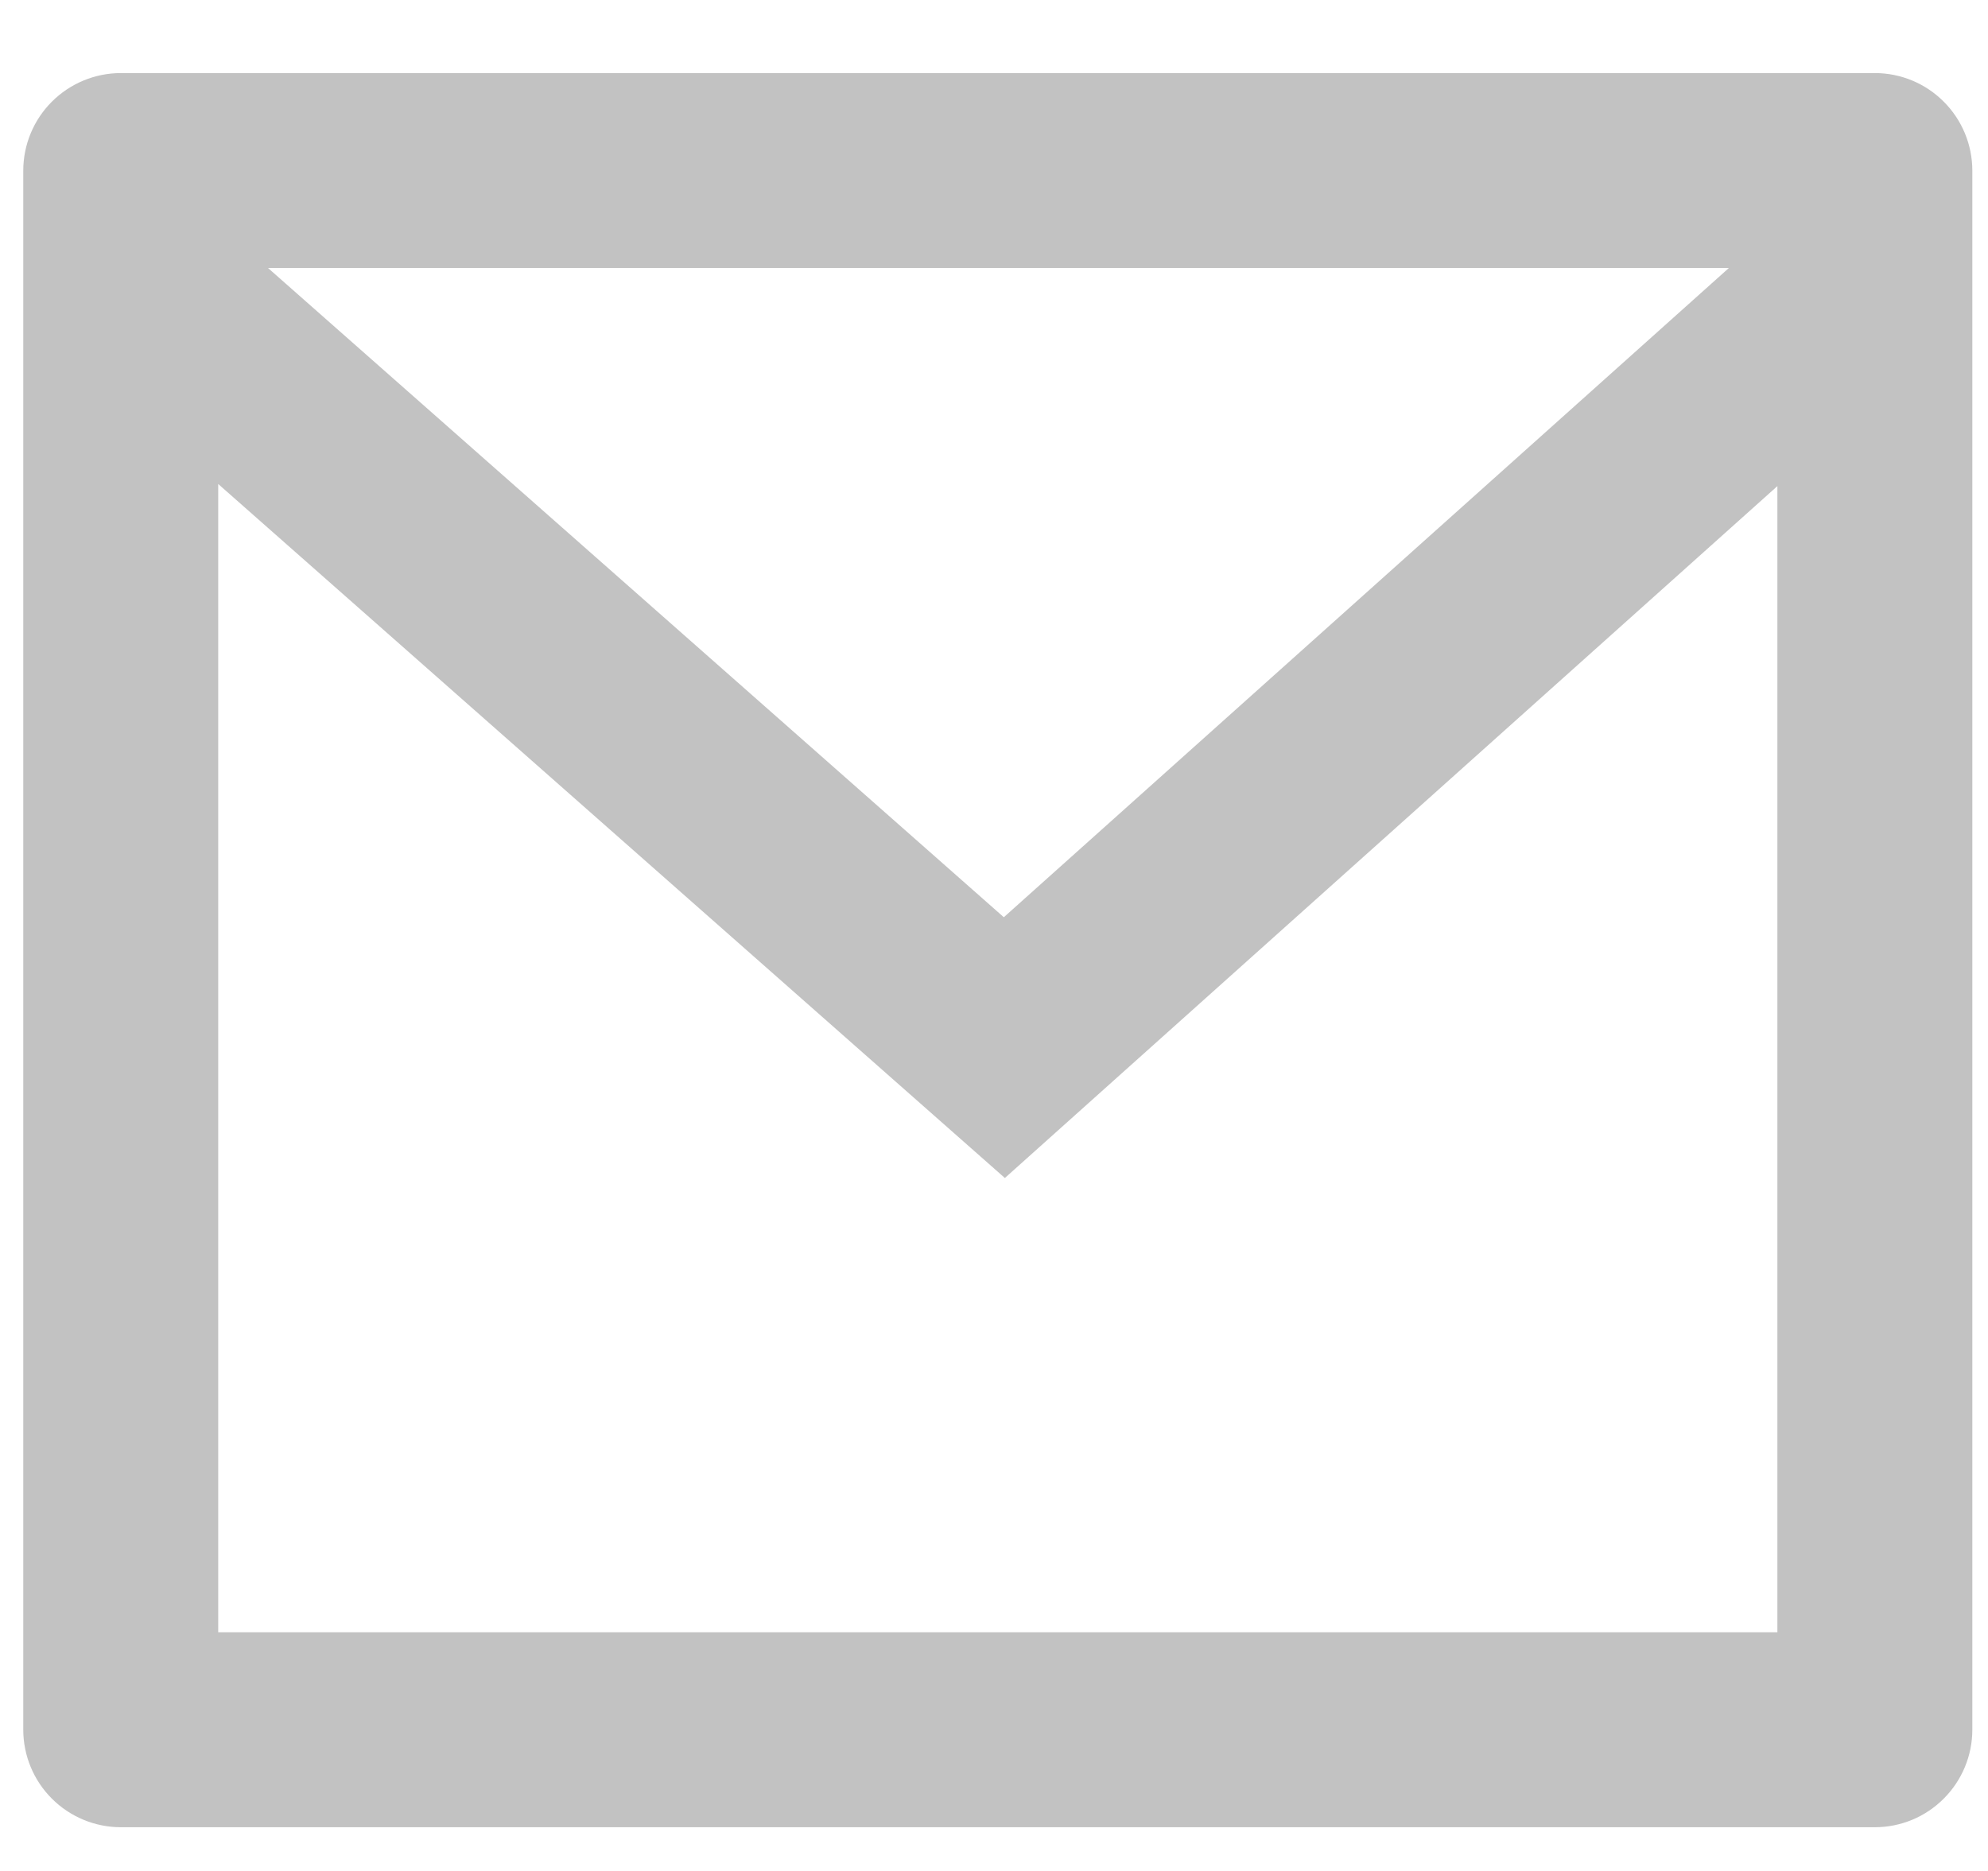 <svg width="17" height="16" viewBox="0 0 17 16" fill="none" xmlns="http://www.w3.org/2000/svg">
<path d="M1.033 0.625H16.033C16.254 0.625 16.466 0.713 16.622 0.87C16.778 1.026 16.866 1.238 16.866 1.459V14.792C16.866 15.013 16.778 15.225 16.622 15.381C16.466 15.538 16.254 15.626 16.033 15.626H1.033C0.812 15.626 0.6 15.538 0.443 15.381C0.287 15.225 0.199 15.013 0.199 14.792V1.459C0.199 1.238 0.287 1.026 0.443 0.87C0.6 0.713 0.812 0.625 1.033 0.625V0.625ZM15.199 4.157L8.593 10.074L1.866 4.139V13.959H15.199V4.157ZM2.292 2.292L8.584 7.844L14.784 2.292H2.292Z" fill="#c2c2c2"/>
</svg>
